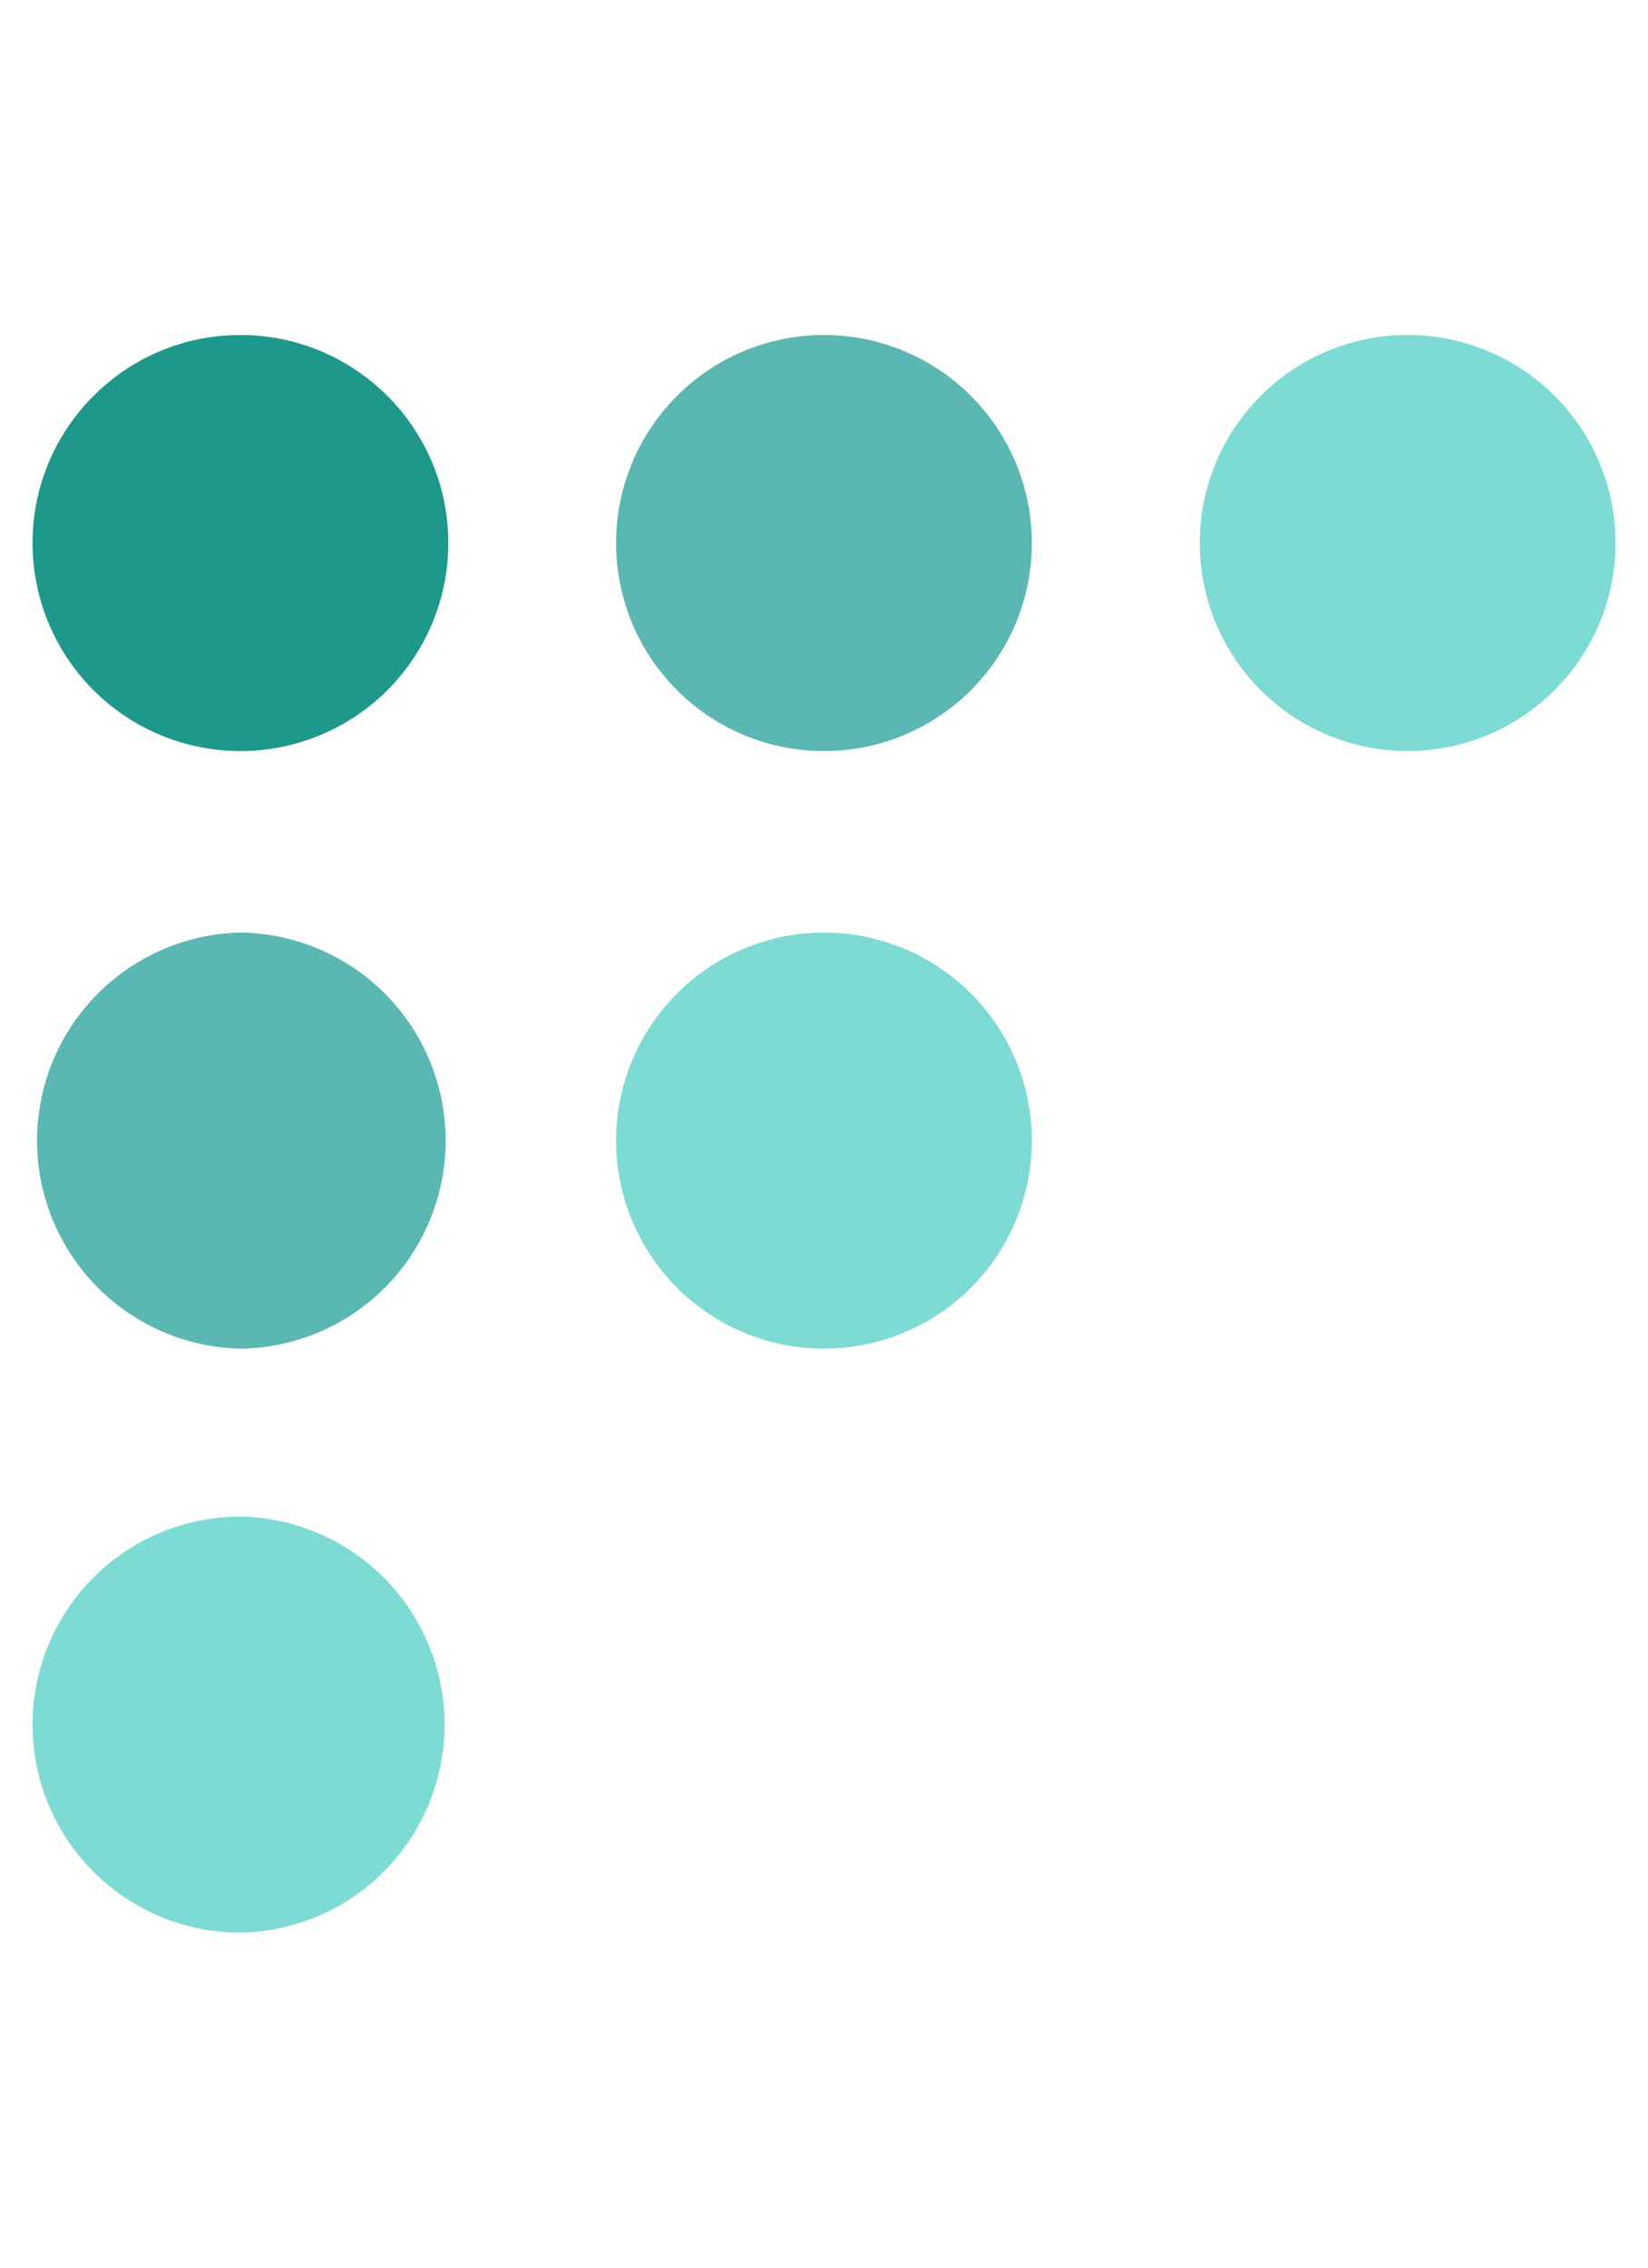 <svg xmlns="http://www.w3.org/2000/svg" width="48" height="66" viewBox="0 0 48 66"><path fill="#7DDBD4" d="M40.998 21.859a6.055 6.055 0 11.003-12.11 6.055 6.055 0 01-.003 12.11"/><path fill="#5AB7B2" d="M30.054 15.805a6.055 6.055 0 10-12.11 0 6.055 6.055 0 0012.11 0"/><path fill="#7DDBD4" d="M30.054 33.198a6.055 6.055 0 10-12.11-.001 6.055 6.055 0 0012.11.001"/><path fill="#1E988A" d="M13.058 15.805c0-3.343-2.712-6.055-6.055-6.055S.948 12.462.948 15.805a6.055 6.055 0 0012.11 0"/><path fill="#7DDBD4" d="M7.002 56.25a6.056 6.056 0 000-12.11 6.057 6.057 0 00-6.055 6.056 6.057 6.057 0 006.055 6.054"/><path fill="#5AB7B2" d="M7.002 39.253a6.056 6.056 0 000-12.111 6.057 6.057 0 000 12.111"/></svg>